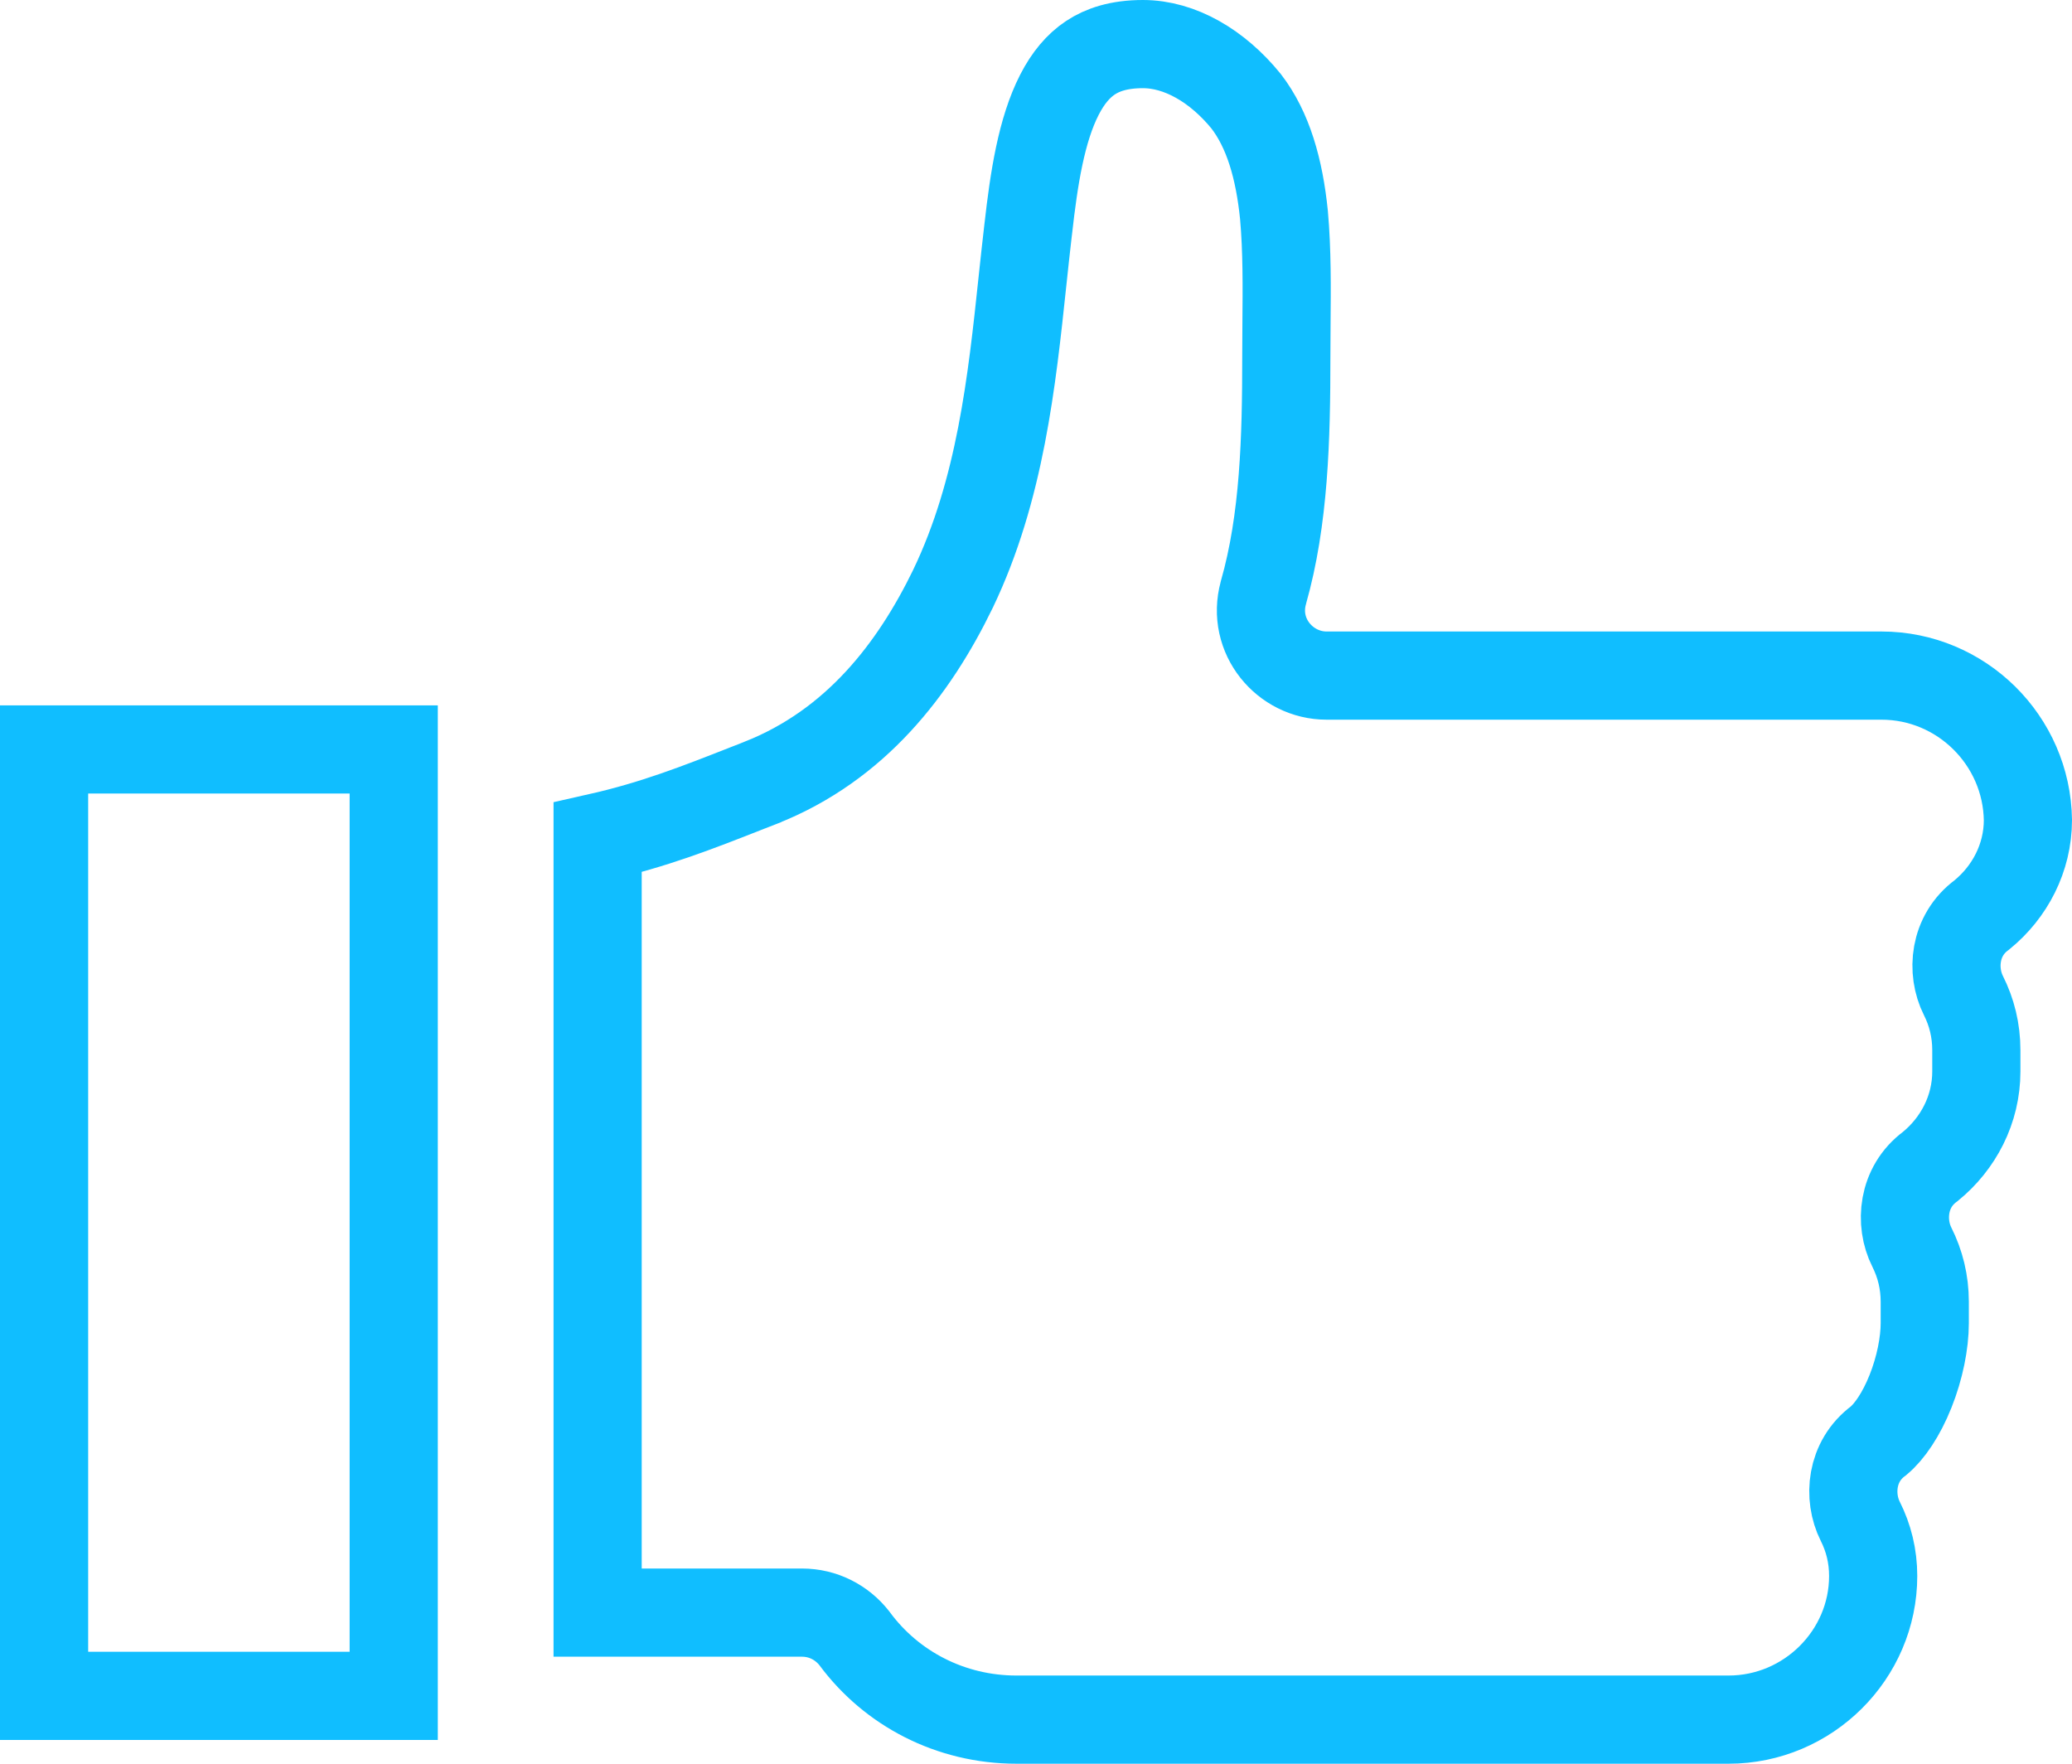 <svg width="47" height="40" viewBox="0 0 47 40" fill="none" xmlns="http://www.w3.org/2000/svg">
<path d="M28.659 13.438L28.659 13.438L28.657 13.447C28.389 14.426 29.149 15.322 30.092 15.322H34.558H36.898H42.677C44.493 15.322 45.975 16.793 46 18.601C45.998 19.455 45.593 20.231 44.953 20.751C44.322 21.215 44.259 22.024 44.537 22.578C44.726 22.953 44.83 23.368 44.83 23.818V24.301C44.83 25.158 44.424 25.936 43.783 26.457C43.153 26.921 43.089 27.731 43.367 28.284C43.556 28.66 43.66 29.074 43.66 29.524V30.007C43.66 30.459 43.548 31.026 43.337 31.554C43.126 32.083 42.857 32.472 42.611 32.676C41.982 33.14 41.919 33.948 42.197 34.502C42.386 34.877 42.49 35.291 42.49 35.742C42.49 37.527 41.016 39 39.209 39H36.898H31.076H23.058C21.554 39 20.222 38.289 19.394 37.175L19.387 37.165L19.38 37.156C19.097 36.795 18.669 36.573 18.192 36.573H13.556V18.993C14.834 18.705 15.814 18.319 16.956 17.87C17.055 17.831 17.156 17.792 17.259 17.752L17.262 17.75C19.41 16.899 20.731 15.177 21.617 13.354L21.619 13.349C22.691 11.113 22.954 8.634 23.193 6.378C23.236 5.977 23.278 5.583 23.323 5.199L23.324 5.194C23.454 4.04 23.622 2.947 24.033 2.146C24.229 1.765 24.461 1.491 24.736 1.309C25.004 1.131 25.376 1 25.926 1C26.766 1 27.617 1.498 28.266 2.296C28.766 2.945 29.019 3.83 29.125 4.878C29.197 5.69 29.189 6.515 29.182 7.338C29.18 7.589 29.178 7.84 29.178 8.091C29.178 9.942 29.13 11.785 28.659 13.438ZM8.931 16.997V38.461H1V16.997H8.931Z" stroke="#10BEFF" stroke-width="2"/>
</svg>
